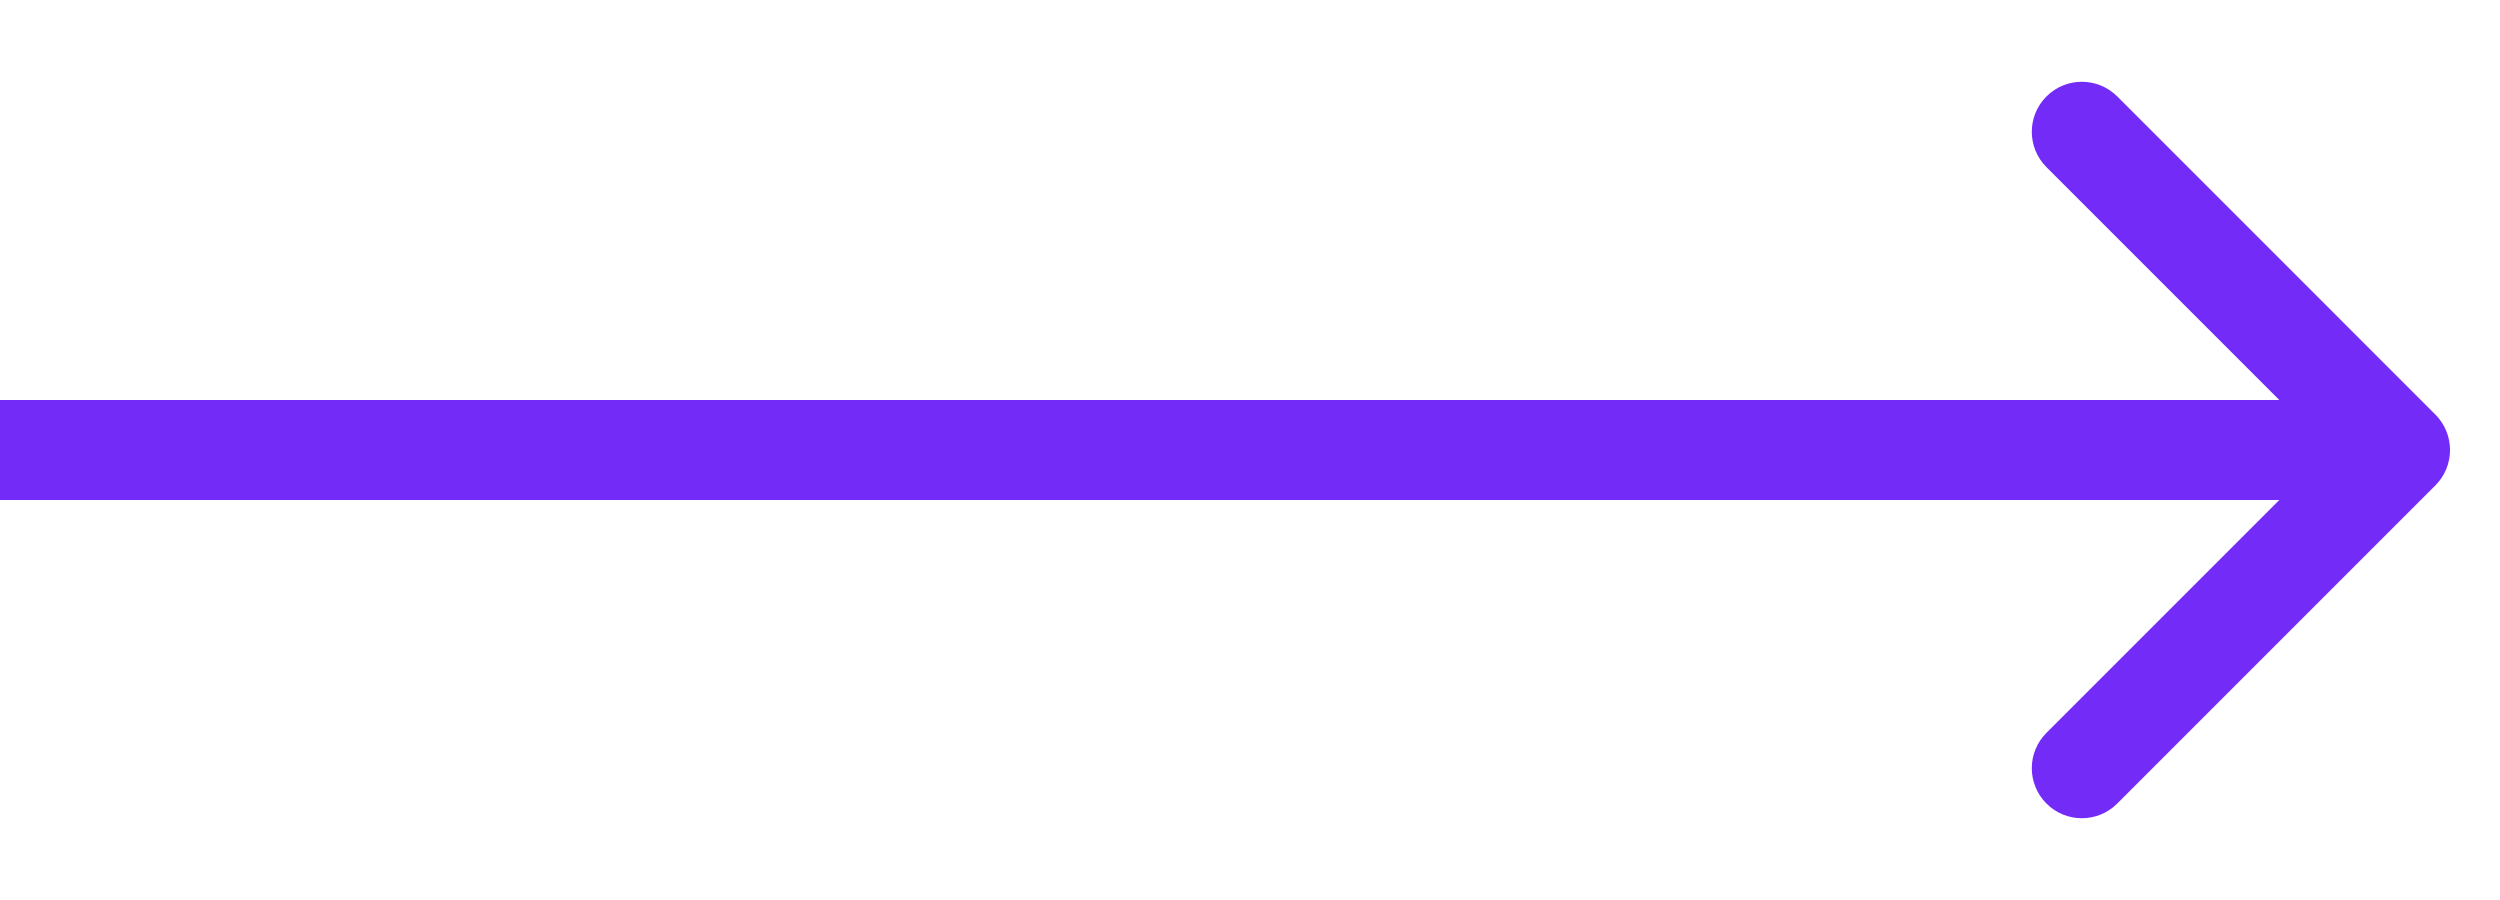 <svg xmlns="http://www.w3.org/2000/svg" width="25" height="9" viewBox="0 0 25 9" fill="none"><path d="M24.354 4.854C24.549 4.658 24.549 4.342 24.354 4.146L21.172 0.964C20.976 0.769 20.66 0.769 20.465 0.964C20.269 1.16 20.269 1.476 20.465 1.672L23.293 4.5L20.465 7.328C20.269 7.524 20.269 7.84 20.465 8.036C20.66 8.231 20.976 8.231 21.172 8.036L24.354 4.854ZM0 5H24V4H0V5Z" fill="#732BF7"></path></svg>